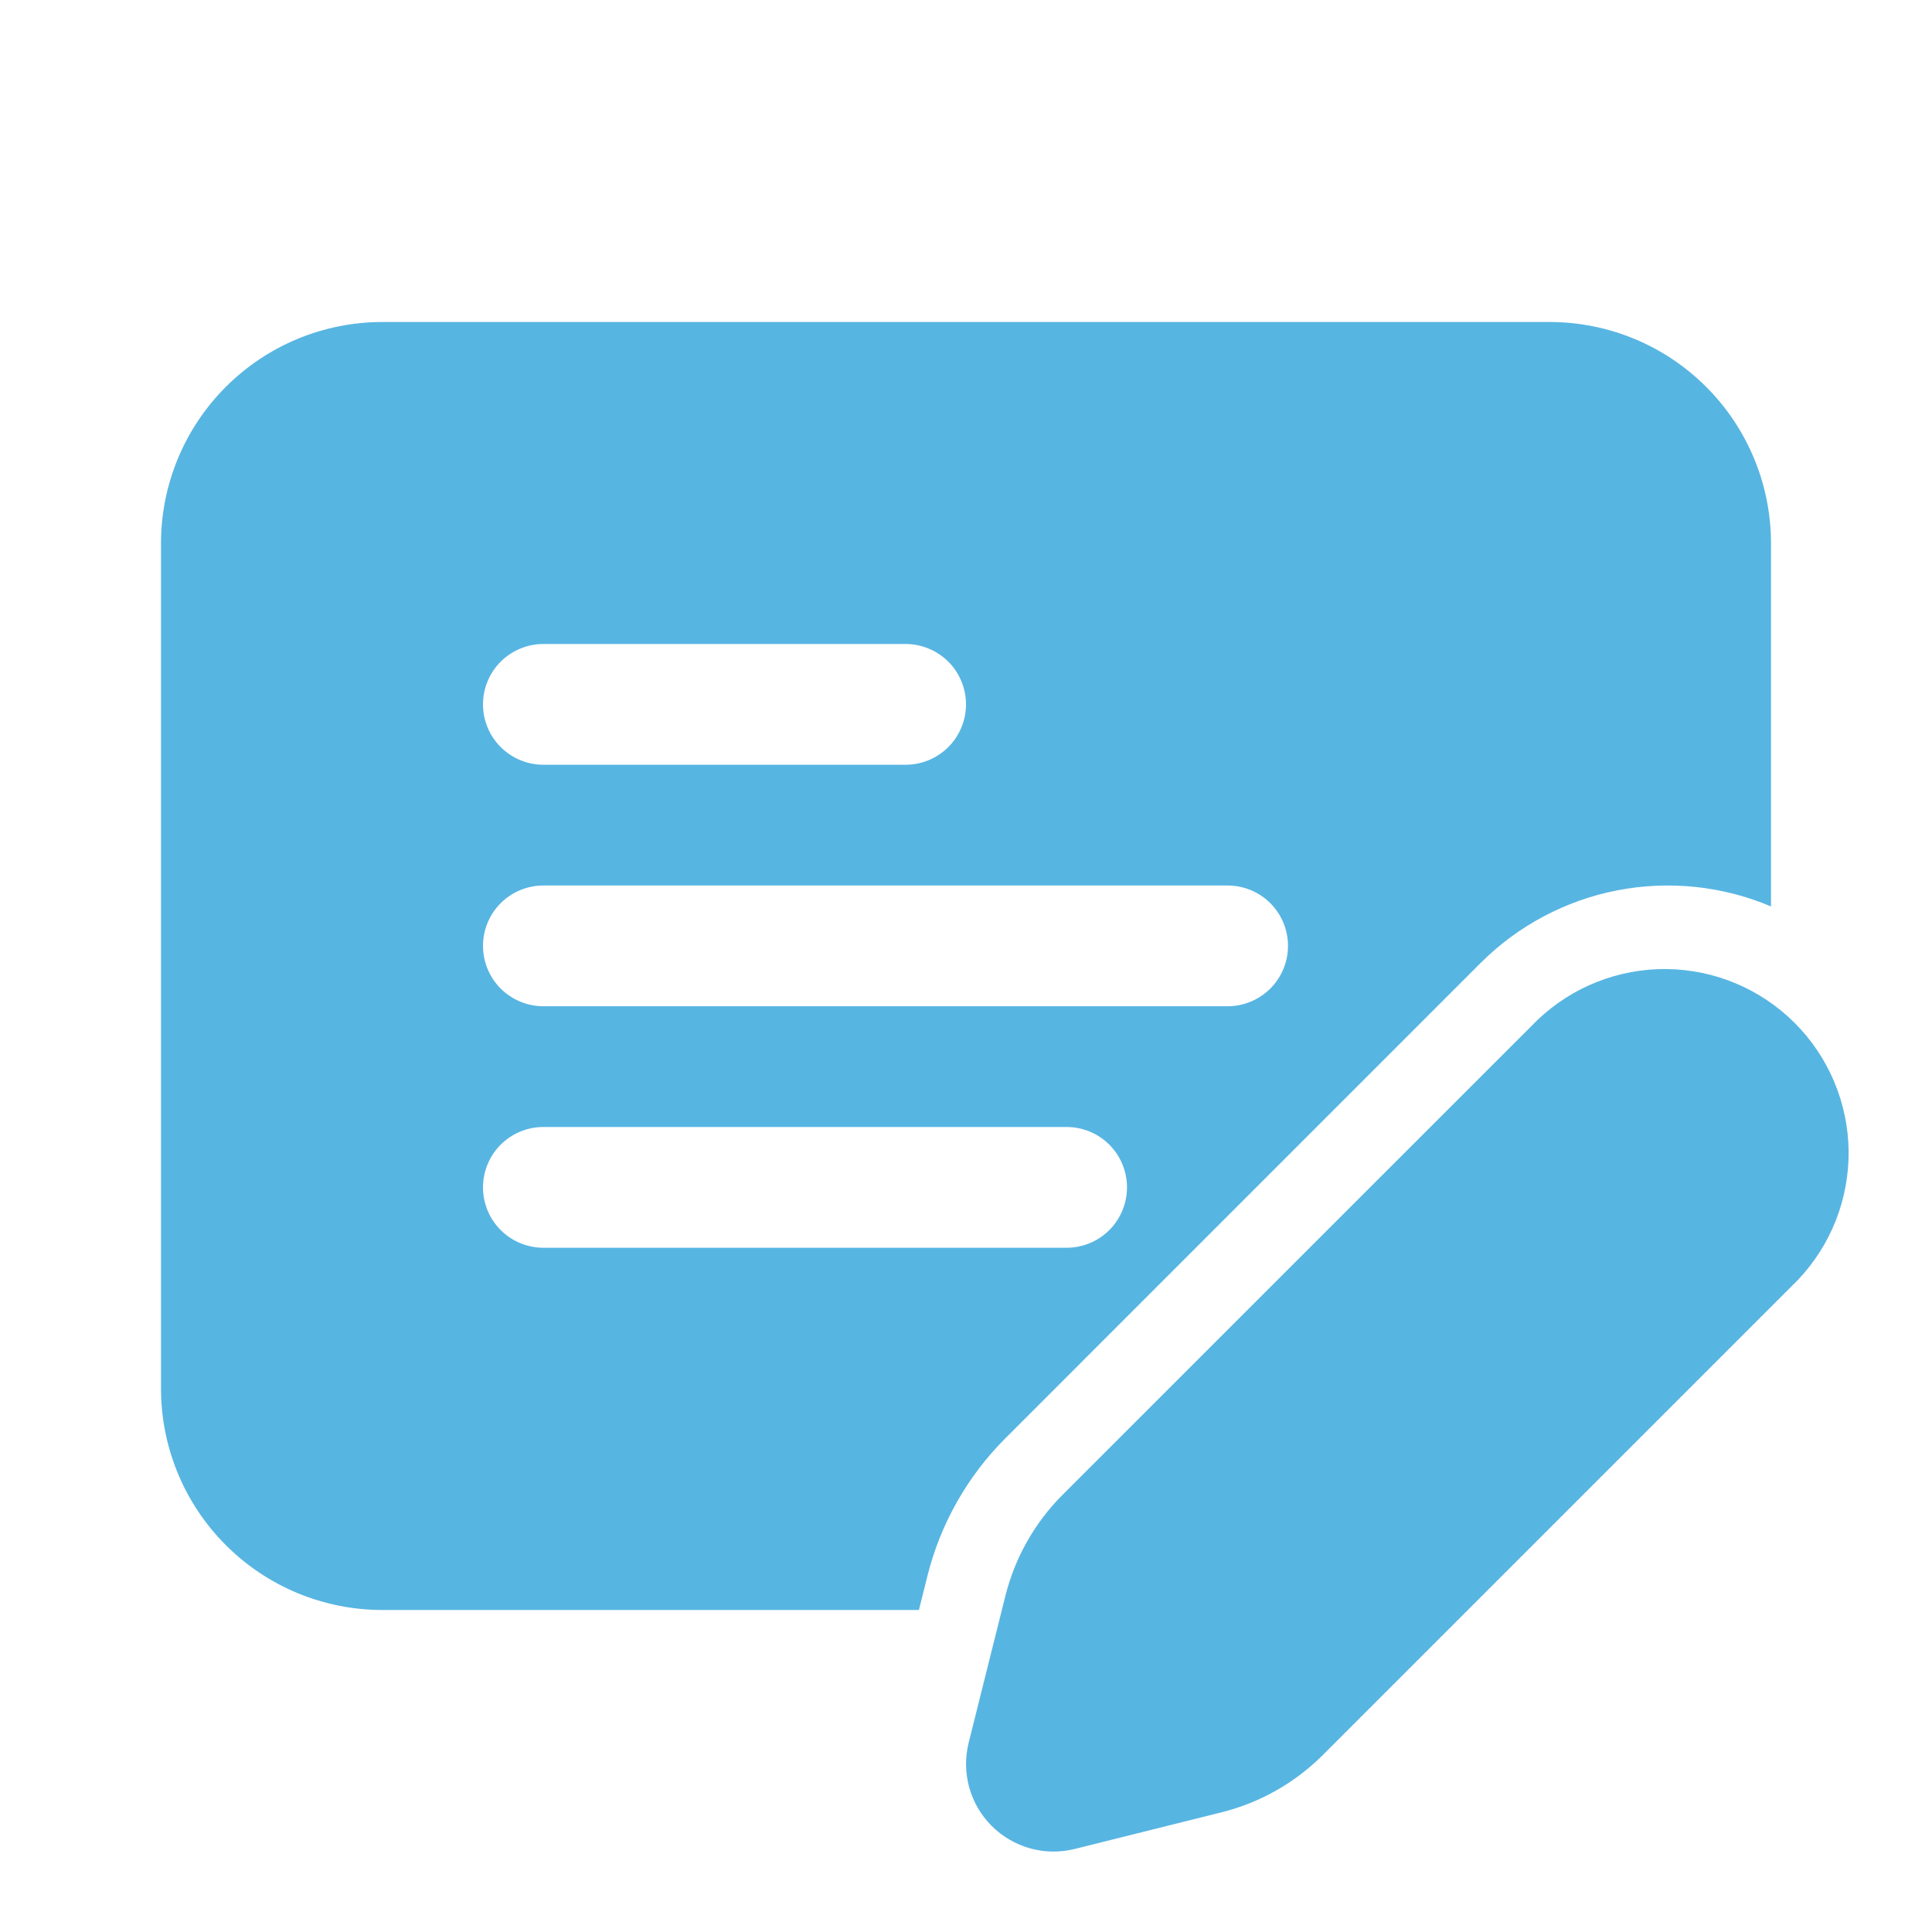 <svg xmlns="http://www.w3.org/2000/svg" width="60" height="60" viewBox="0 0 60 60" fill="none"><path d="M11.875 10C10.052 10 8.303 10.724 7.014 12.014C5.724 13.303 5 15.052 5 16.875V43.125C5 44.028 5.178 44.922 5.523 45.756C5.869 46.59 6.375 47.348 7.014 47.986C7.652 48.625 8.41 49.131 9.244 49.477C10.078 49.822 10.972 50 11.875 50H28.538L28.802 48.943C29.207 47.322 30.045 45.843 31.227 44.663L45.983 29.905C47.14 28.749 48.617 27.964 50.223 27.651C51.83 27.339 53.493 27.512 55 28.15V16.875C55 15.052 54.276 13.303 52.986 12.014C51.697 10.724 49.948 10 48.125 10H11.875ZM15 21.875C15 21.378 15.197 20.901 15.549 20.549C15.901 20.198 16.378 20 16.875 20H28.125C28.622 20 29.099 20.198 29.451 20.549C29.802 20.901 30 21.378 30 21.875C30 22.372 29.802 22.849 29.451 23.201C29.099 23.552 28.622 23.75 28.125 23.75H16.875C16.378 23.75 15.901 23.552 15.549 23.201C15.197 22.849 15 22.372 15 21.875ZM15 29.375C15 28.878 15.197 28.401 15.549 28.049C15.901 27.698 16.378 27.5 16.875 27.5H38.125C38.622 27.5 39.099 27.698 39.451 28.049C39.803 28.401 40 28.878 40 29.375C40 29.872 39.803 30.349 39.451 30.701C39.099 31.052 38.622 31.25 38.125 31.25H16.875C16.378 31.25 15.901 31.052 15.549 30.701C15.197 30.349 15 29.872 15 29.375ZM16.875 38.75C16.378 38.75 15.901 38.553 15.549 38.201C15.197 37.849 15 37.372 15 36.875C15 36.378 15.197 35.901 15.549 35.549C15.901 35.197 16.378 35 16.875 35H33.125C33.622 35 34.099 35.197 34.451 35.549C34.803 35.901 35 36.378 35 36.875C35 37.372 34.803 37.849 34.451 38.201C34.099 38.553 33.622 38.75 33.125 38.75H16.875ZM47.75 31.675L32.992 46.43C32.134 47.291 31.524 48.368 31.227 49.547L30.082 54.125C29.969 54.58 29.975 55.058 30.1 55.51C30.226 55.962 30.466 56.375 30.798 56.706C31.13 57.038 31.543 57.278 31.995 57.404C32.447 57.529 32.925 57.534 33.38 57.42L37.955 56.278C39.135 55.98 40.213 55.37 41.075 54.51L55.83 39.755C56.86 38.675 57.427 37.235 57.41 35.743C57.392 34.25 56.791 32.824 55.736 31.769C54.681 30.713 53.255 30.113 51.762 30.095C50.27 30.078 48.83 30.645 47.75 31.675Z" fill="#57B5E2"></path></svg>